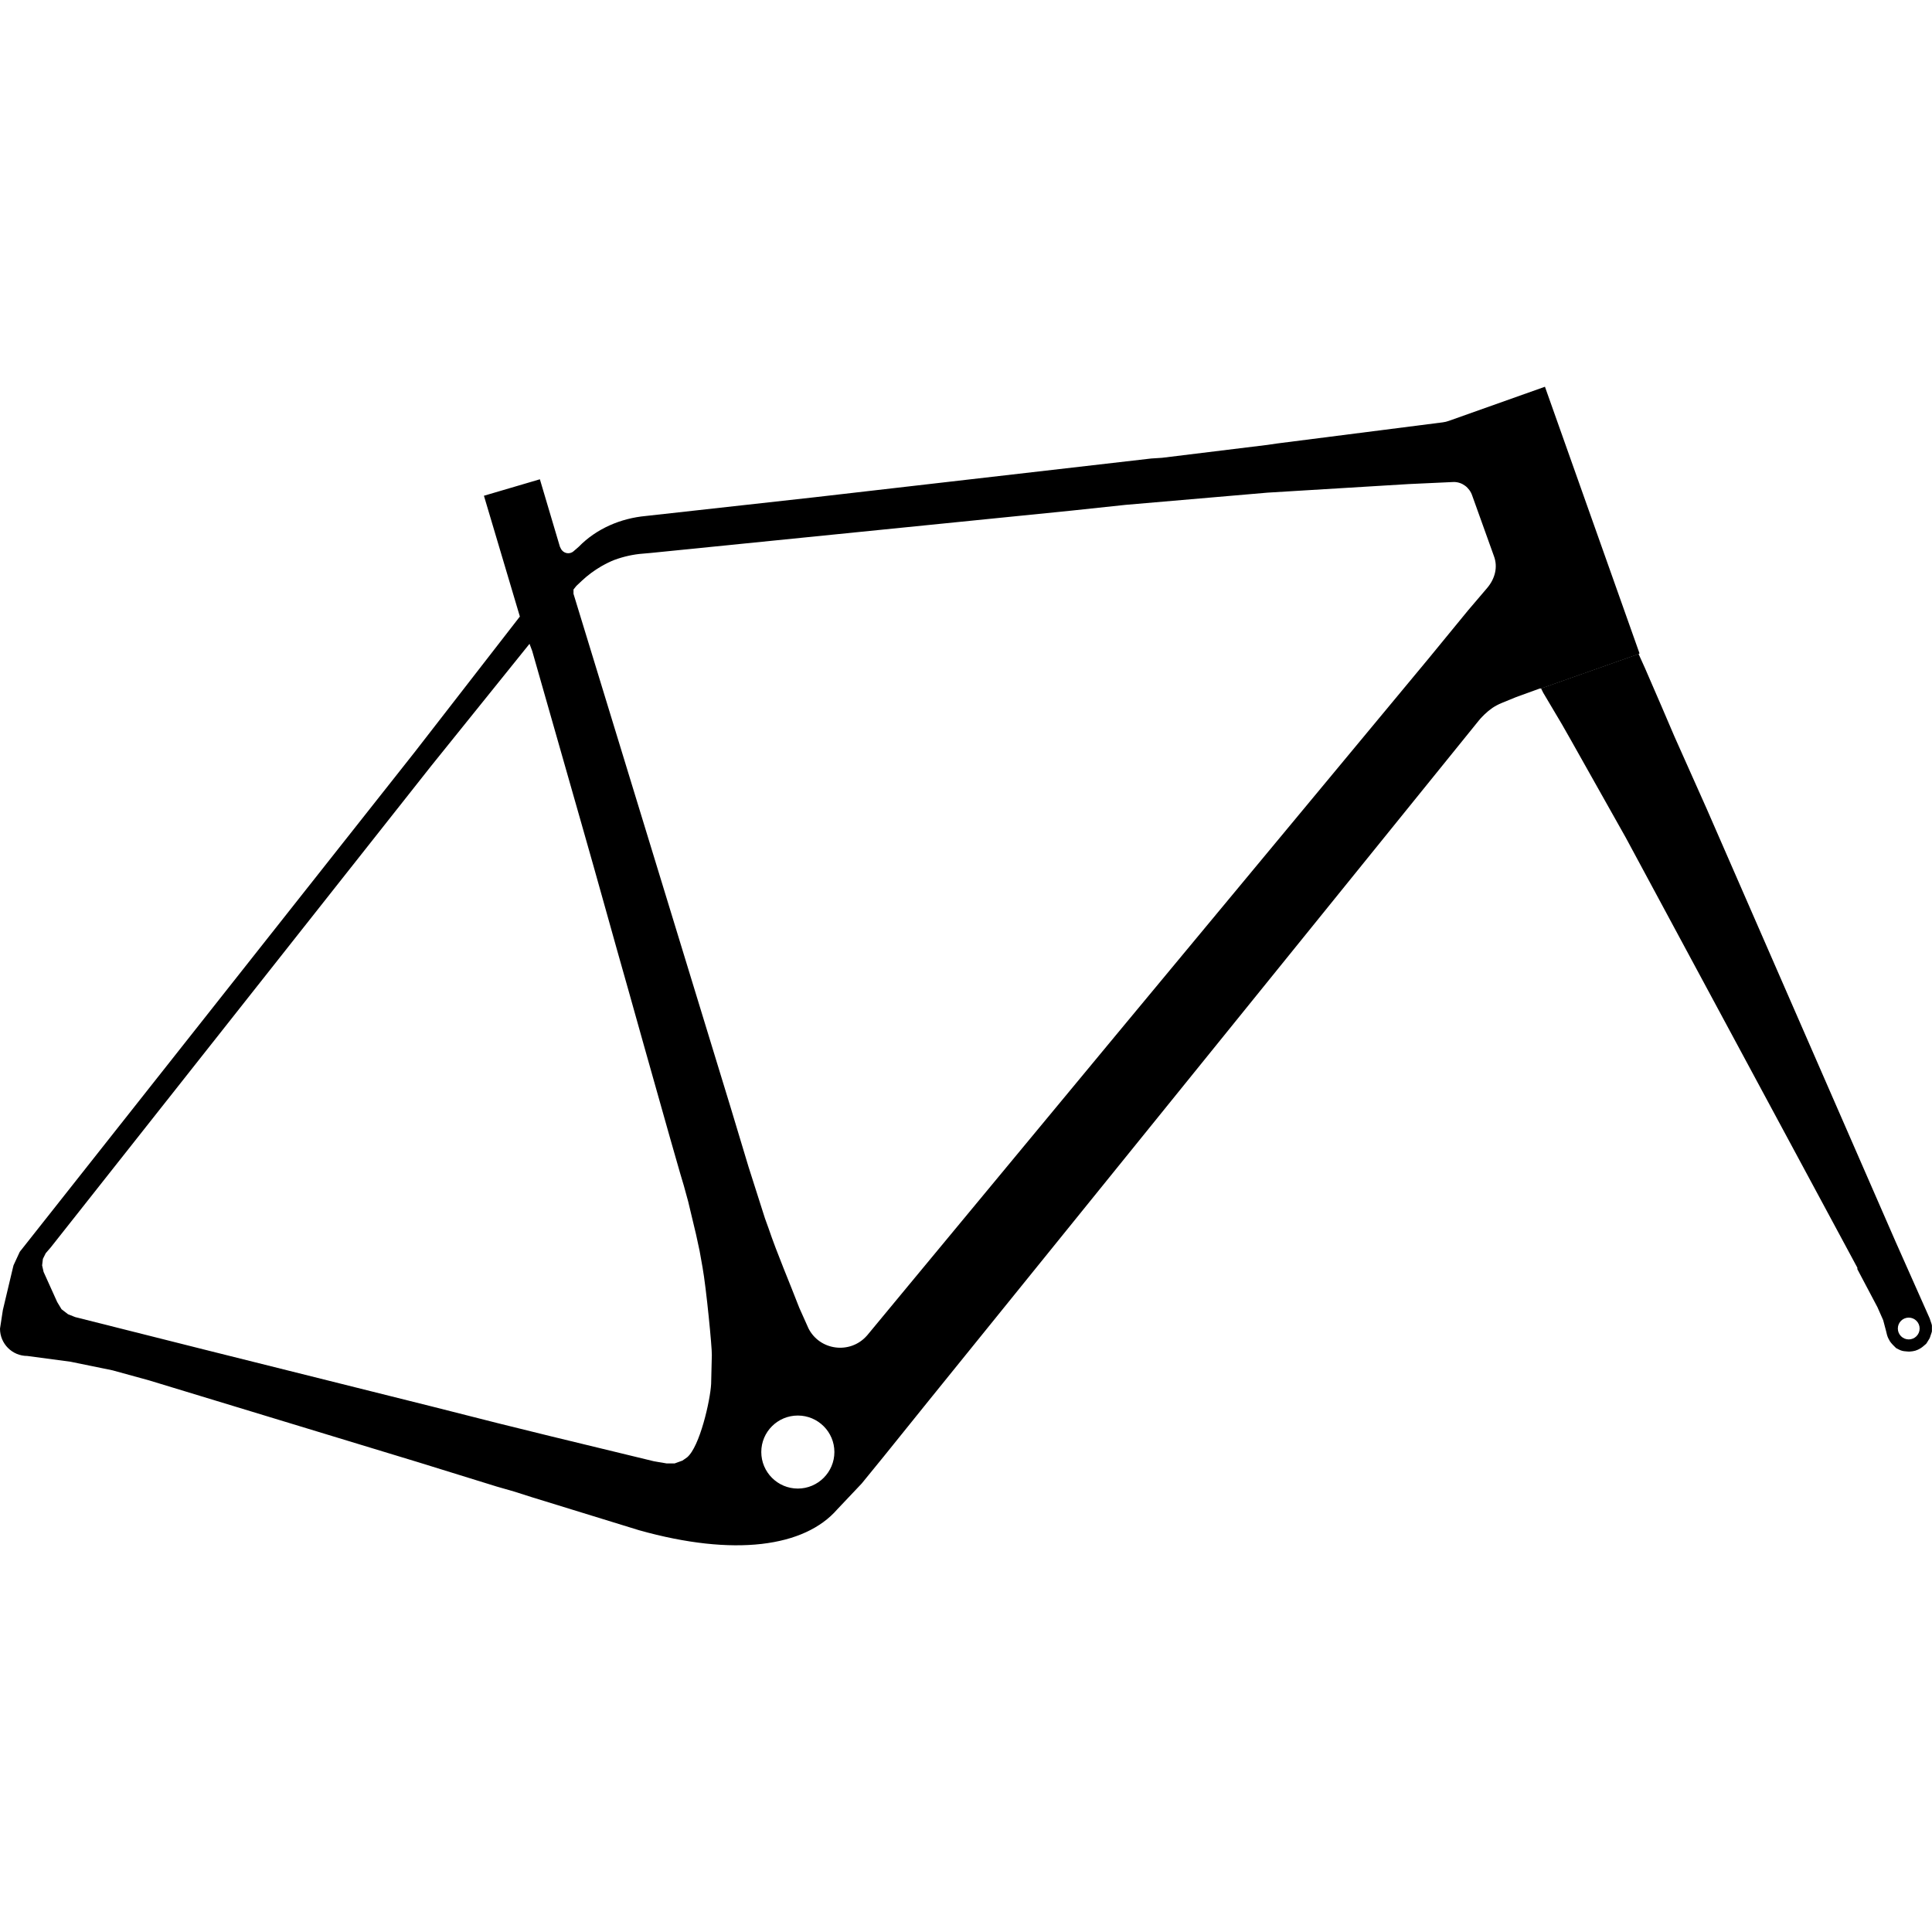 <?xml version="1.0" encoding="UTF-8"?>
<svg id="Camada_1" data-name="Camada 1" xmlns="http://www.w3.org/2000/svg" viewBox="0 0 250 250">
  <path d="M192.45,76.07l-2.48,2.91-5.1,6.22-40.35,48.6-26.9,32.46-5.38,6.5-.08.09c-2.17,2.44-6.13,1.91-7.57-1.01l-.04-.1c-.28-.63-1.12-2.5-1.12-2.5-1.24-3.23-2.87-7.02-3.98-10.3l-.47-1.3-2.13-6.68-2.32-7.7-20.32-66.42v-.56l.37-.46.71-.67c.76-.71,1.6-1.34,2.5-1.86.56-.32,1.13-.61,1.72-.84,1.17-.43,2.45-.72,3.7-.81l1.02-.09,54.36-5.47,7.05-.75,18.36-1.58,18.27-1.11,5.85-.27c1.09,0,2.03.72,2.38,1.75l2.81,7.83c.55,1.45.12,2.96-.86,4.12M103.24,192.62c-2.61,0-4.73-2.12-4.73-4.73s2.12-4.72,4.73-4.72,4.73,2.12,4.73,4.72-2.12,4.73-4.73,4.73M92.11,175.37l-.09,3.71c-.11,2.13-1.47,8.13-3.11,9.5l-.6.42-1.02.37h-1.02l-.56-.1-.56-.09-.56-.1-13.36-3.24-6.77-1.67-8.44-2.14-23-5.75-6.68-1.67-16.61-4.18-.93-.37-.84-.65-.56-.93-1.76-3.9-.19-.84.1-.84.37-.74.64-.74,2.79-3.53,46.47-58.81,12.7-15.77.35.93,6.43,22.54c1.91,6.65,4.13,14.74,6.04,21.43l1.95,6.95,3.43,12.15,1.3,4.54.47,1.58.56,2.04,1.02,4.27.46,2.13.38,2.13c.48,2.65,1.24,10.49,1.2,11.32M199.9,50.05l-12.42,4.41c-.26.09-.51.16-.78.19l-21.4,2.73-1.3.19-13.64,1.67-1.39.09-43.6,5.02-21.82,2.42c-3.24.3-6.38,1.64-8.66,3.98l-.67.58c-.52.46-1.33.29-1.64-.33l-.13-.26-2.59-8.72-7.24,2.13,4.65,15.63-13.64,17.58S3.13,161.26,2.71,161.79c-.02.02-.13.15-.16.21-.19.41-.79,1.69-.8,1.73-.03.08-.06.24-.08.32-.08.3-1.3,5.47-1.3,5.47l-.37,2.41c0,1.95,1.58,3.53,3.53,3.53l5.56.74,5.47,1.12,4.73,1.3,34.79,10.58,10.2,3.16,2.23.64,2.32.74,13.86,4.27c12.32,3.46,21.42,2.17,25.65-2.7l3.16-3.34,2.87-3.52,5.76-7.15,6.3-7.79,64.9-80.24c.15-.19.3-.36.47-.53l.3-.3c.32-.31.66-.59,1.02-.84.38-.25.78-.46,1.19-.63l1.88-.77,3.06-1.11h.19l12.62-4.46.09-.09-12.24-34.51Z"/>
  <path d="M246.99,173.32c-.78,0-1.41-.63-1.41-1.41s.63-1.41,1.41-1.41,1.41.63,1.41,1.41-.63,1.41-1.41,1.41ZM249.96,171.37l-.24-.71s0-.04-.02-.06l-4.44-9.99-24.41-55.94-4.18-9.37-1.67-3.9-2.13-4.92-.84-1.86-12.62,4.46.28.56,2.42,4.08,1.11,1.95,7.15,12.71,29.97,55.66v.19l2.6,4.92.74,1.67.37,1.39.08.33c.07.33.19.64.38.93v.03c.13.19.27.37.43.53l.41.41.41.21c.22.11.46.18.7.2l.35.03c.14.02.28.02.42,0l.27-.03c.23-.03.46-.1.67-.2l.2-.1c.15-.08.28-.17.41-.27l.39-.33c.05-.04.1-.09.13-.14l.37-.6s.04-.09.06-.13l.22-.66c.03-.07.04-.14.04-.21v-.63c0-.06,0-.13-.04-.2Z"/>
</svg>